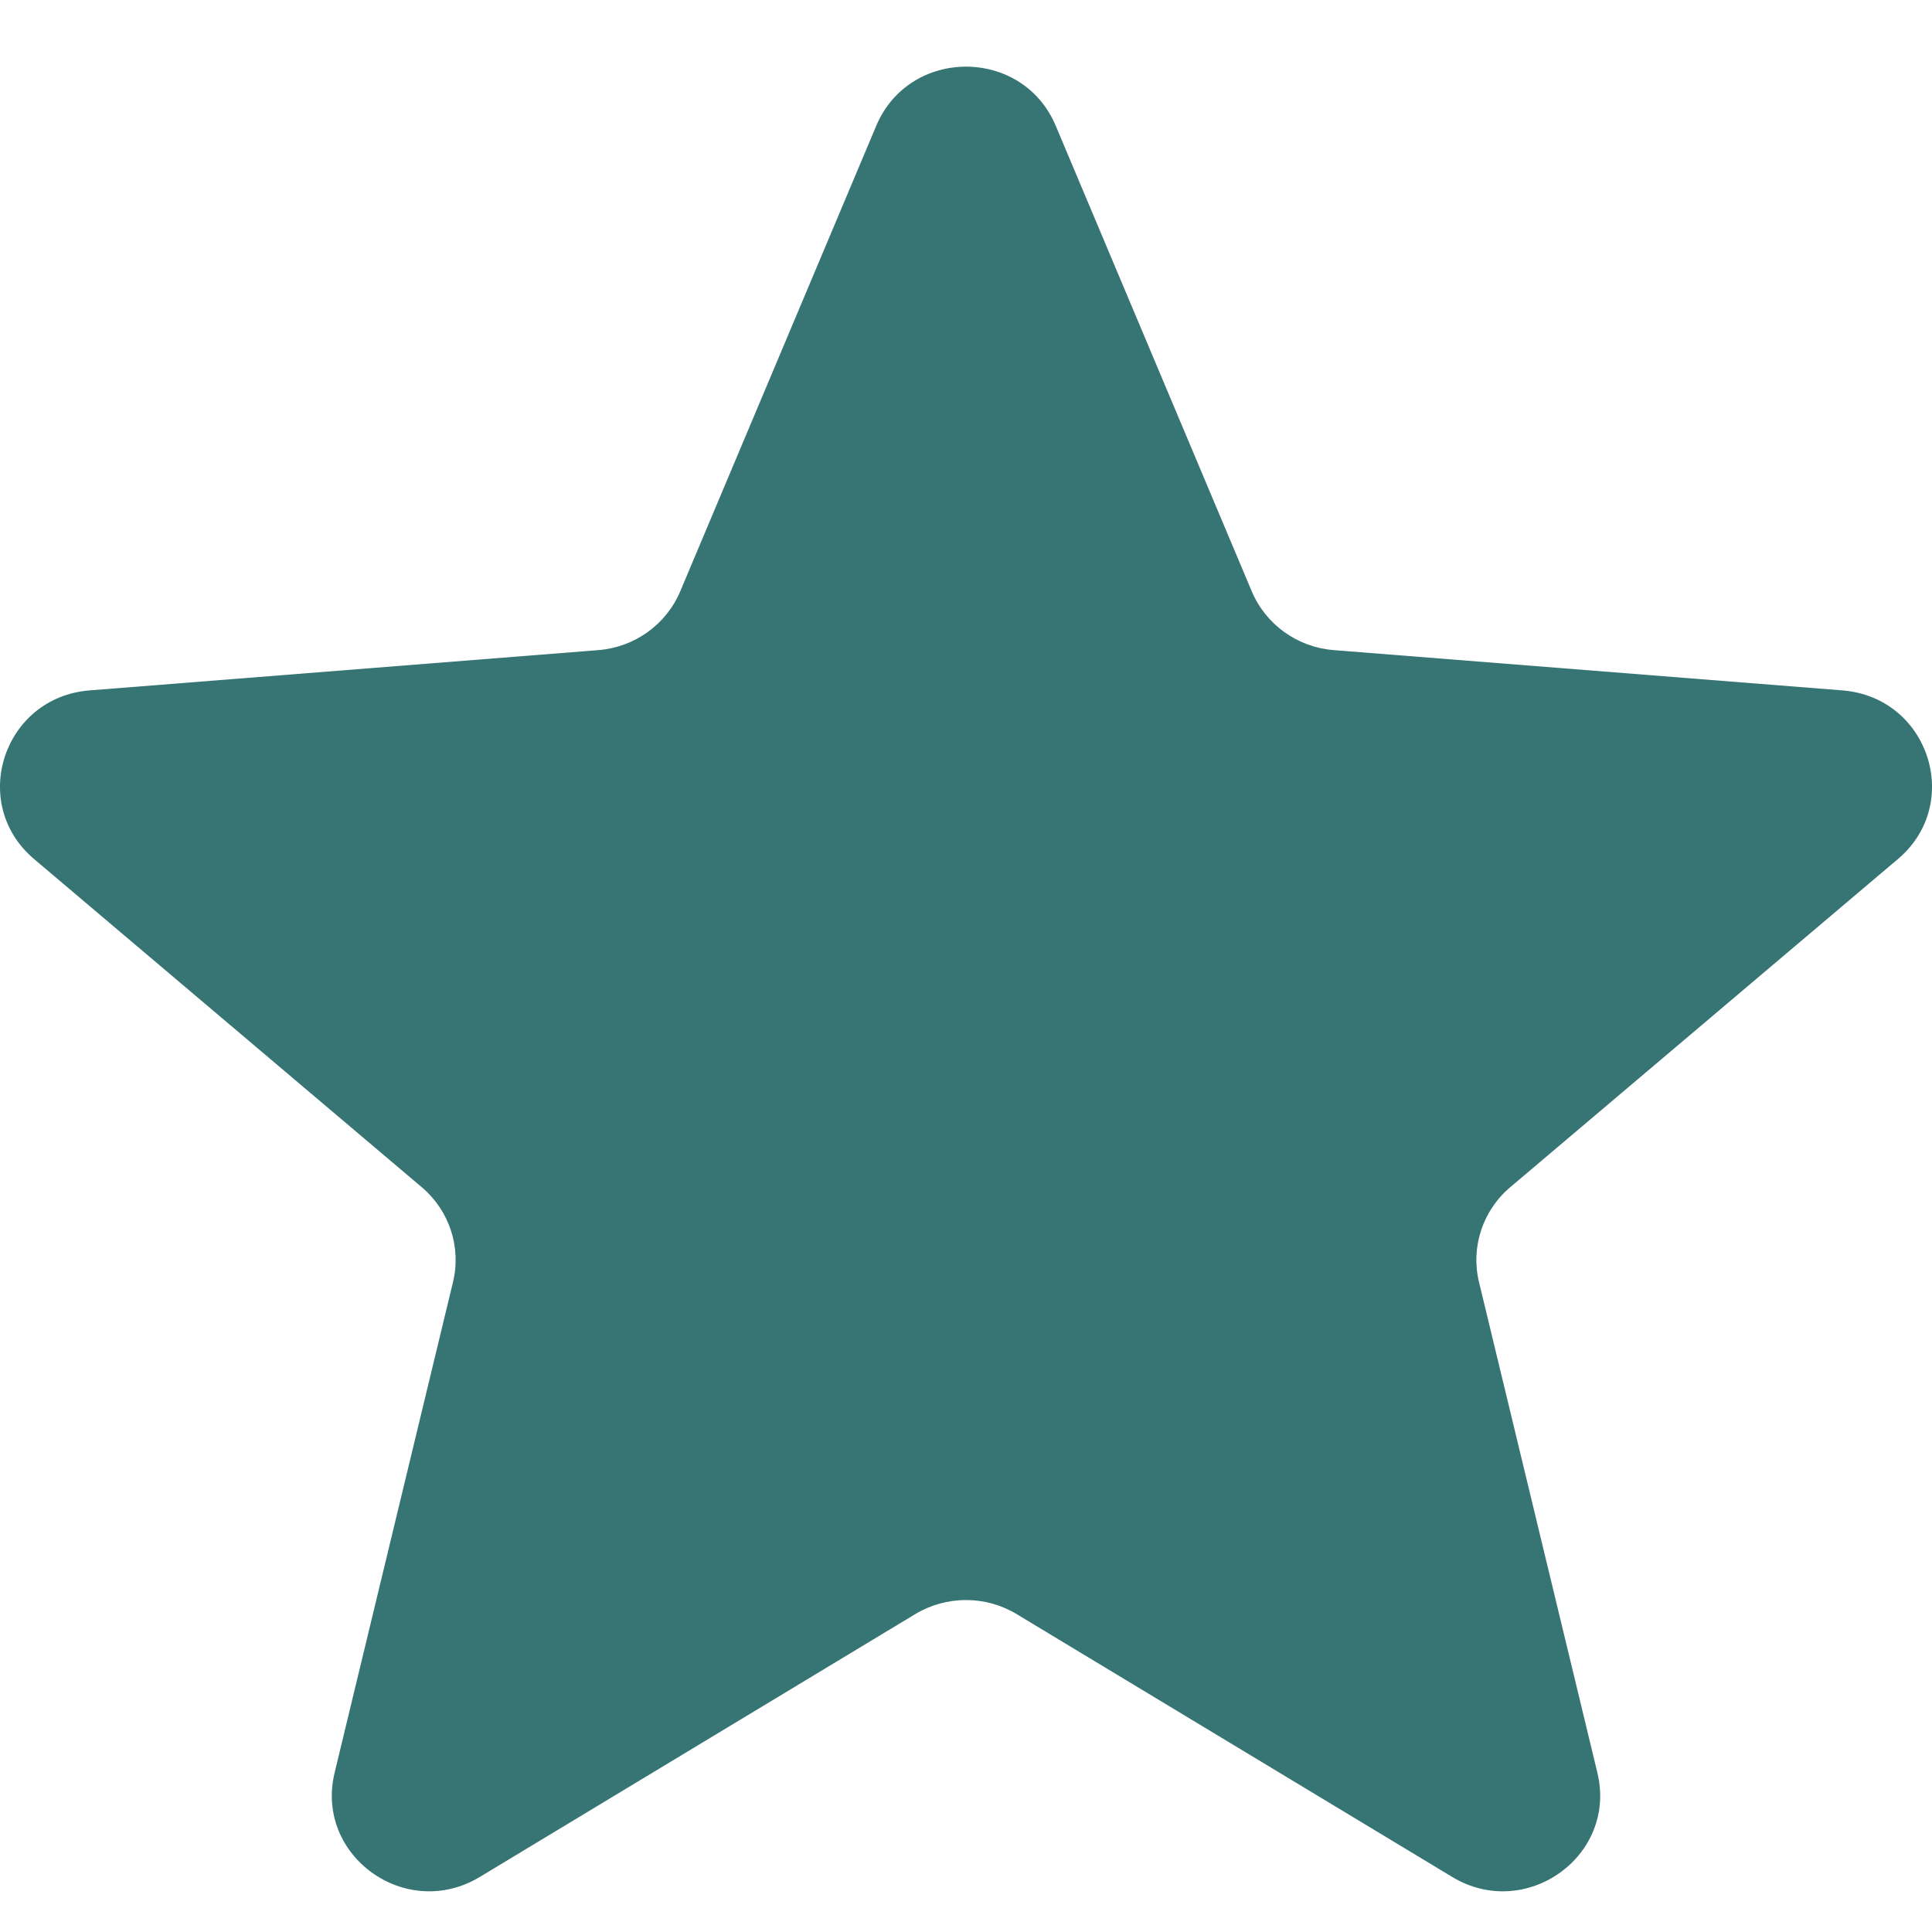 <svg width="20" height="20" viewBox="0 0 20 20" fill="none" xmlns="http://www.w3.org/2000/svg">
<path d="M9.071 1.302C9.415 0.486 10.585 0.486 10.929 1.302L12.958 6.121C13.103 6.465 13.431 6.701 13.807 6.73L19.073 7.147C19.965 7.218 20.327 8.318 19.647 8.893L15.635 12.289C15.348 12.531 15.223 12.912 15.311 13.274L16.536 18.351C16.744 19.211 15.797 19.891 15.033 19.43L10.524 16.709C10.203 16.515 9.797 16.515 9.475 16.709L4.967 19.43C4.203 19.891 3.256 19.211 3.464 18.351L4.689 13.274C4.777 12.912 4.652 12.531 4.365 12.289L0.353 8.893C-0.327 8.318 0.035 7.218 0.927 7.147L6.193 6.73C6.569 6.701 6.897 6.465 7.042 6.121L9.071 1.302Z" fill="#377474"/>
</svg>
